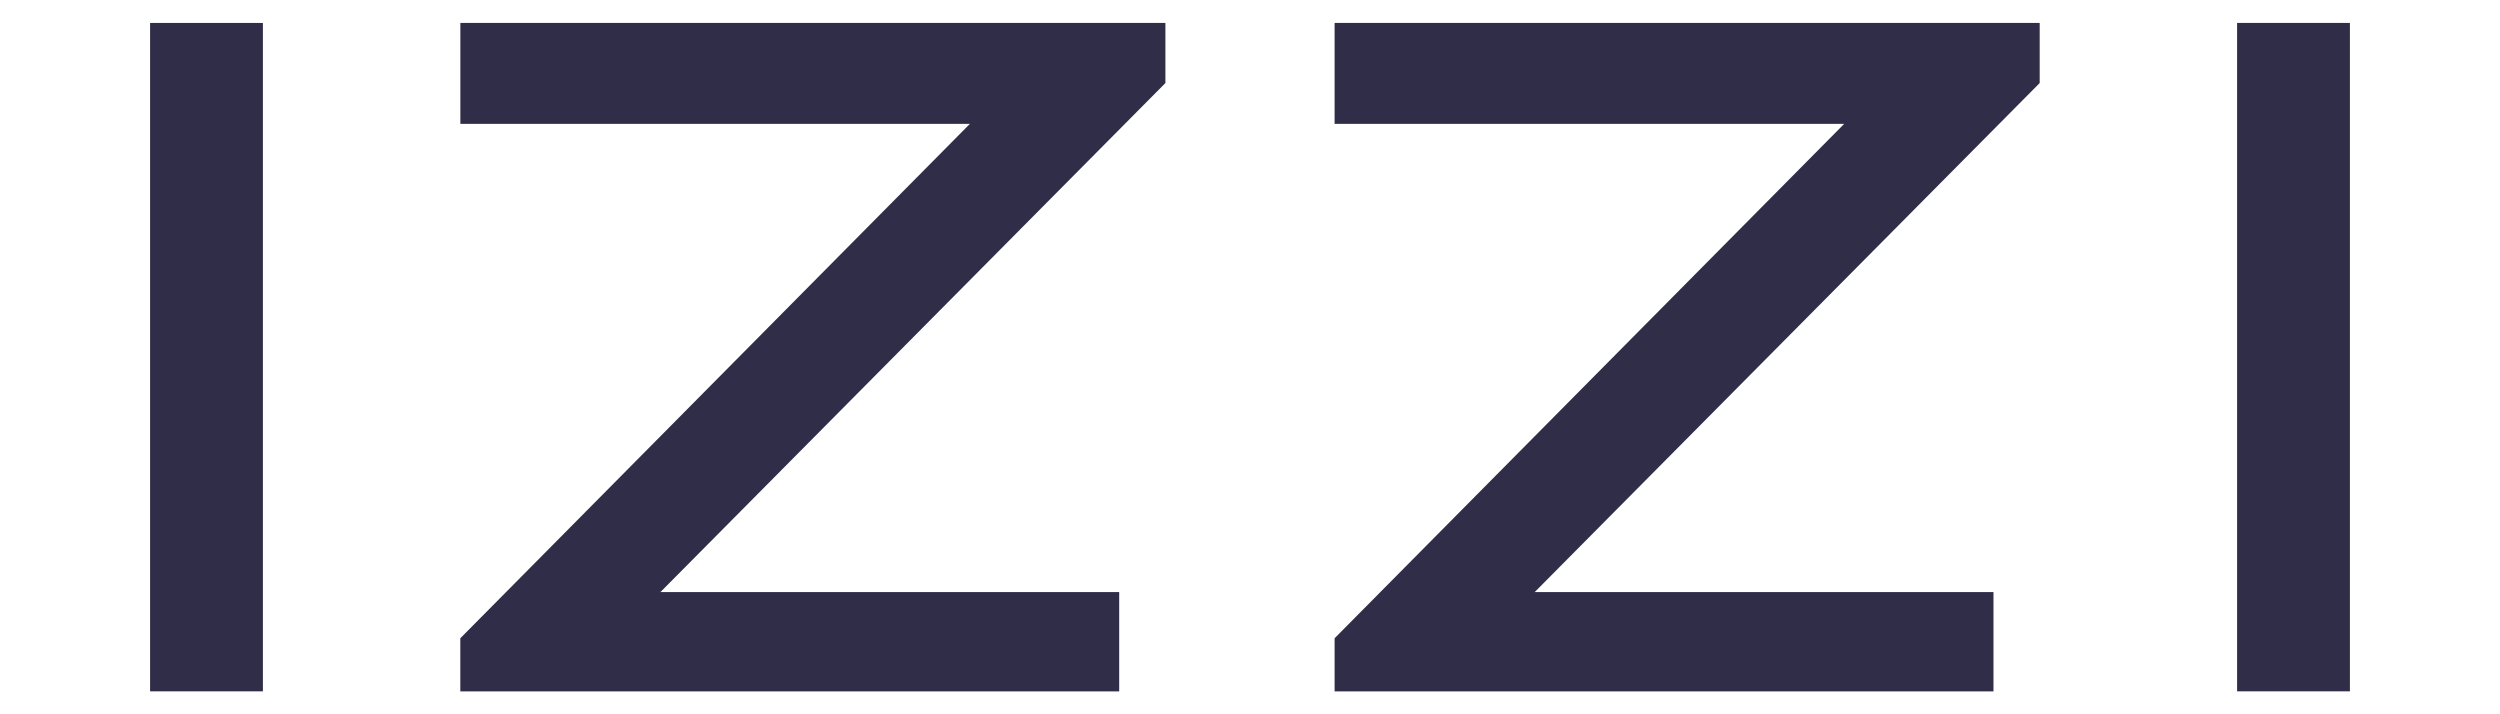 <?xml version="1.0" encoding="utf-8"?>
<svg xmlns="http://www.w3.org/2000/svg" height="160" id="izzi" viewBox="0 0 560 160" width="560">
  <defs>
    <style>
      .cls-1 {
        fill: #302d48;
        stroke-width: 0px;
      }
    </style>
  </defs>
  <path class="cls-1" d="M501.12,5.14h25.26v149.72h-25.27V5.14Z"/>
  <path class="cls-1" d="M456.89,5.14v13.46l-113.11,114.02h102.76v22.25h-147.59v-11.9l114.14-115.22h-114.14V5.14h157.93Z"/>
  <path class="cls-1" d="M261.05,5.14v13.46l-113.11,114.02h102.76v22.25H103.11v-11.9L217.26,27.74h-114.14V5.14h157.93Z"/>
  <path class="cls-1" d="M33.62,5.14h25.27v149.72h-25.27V5.14Z"/>
</svg>